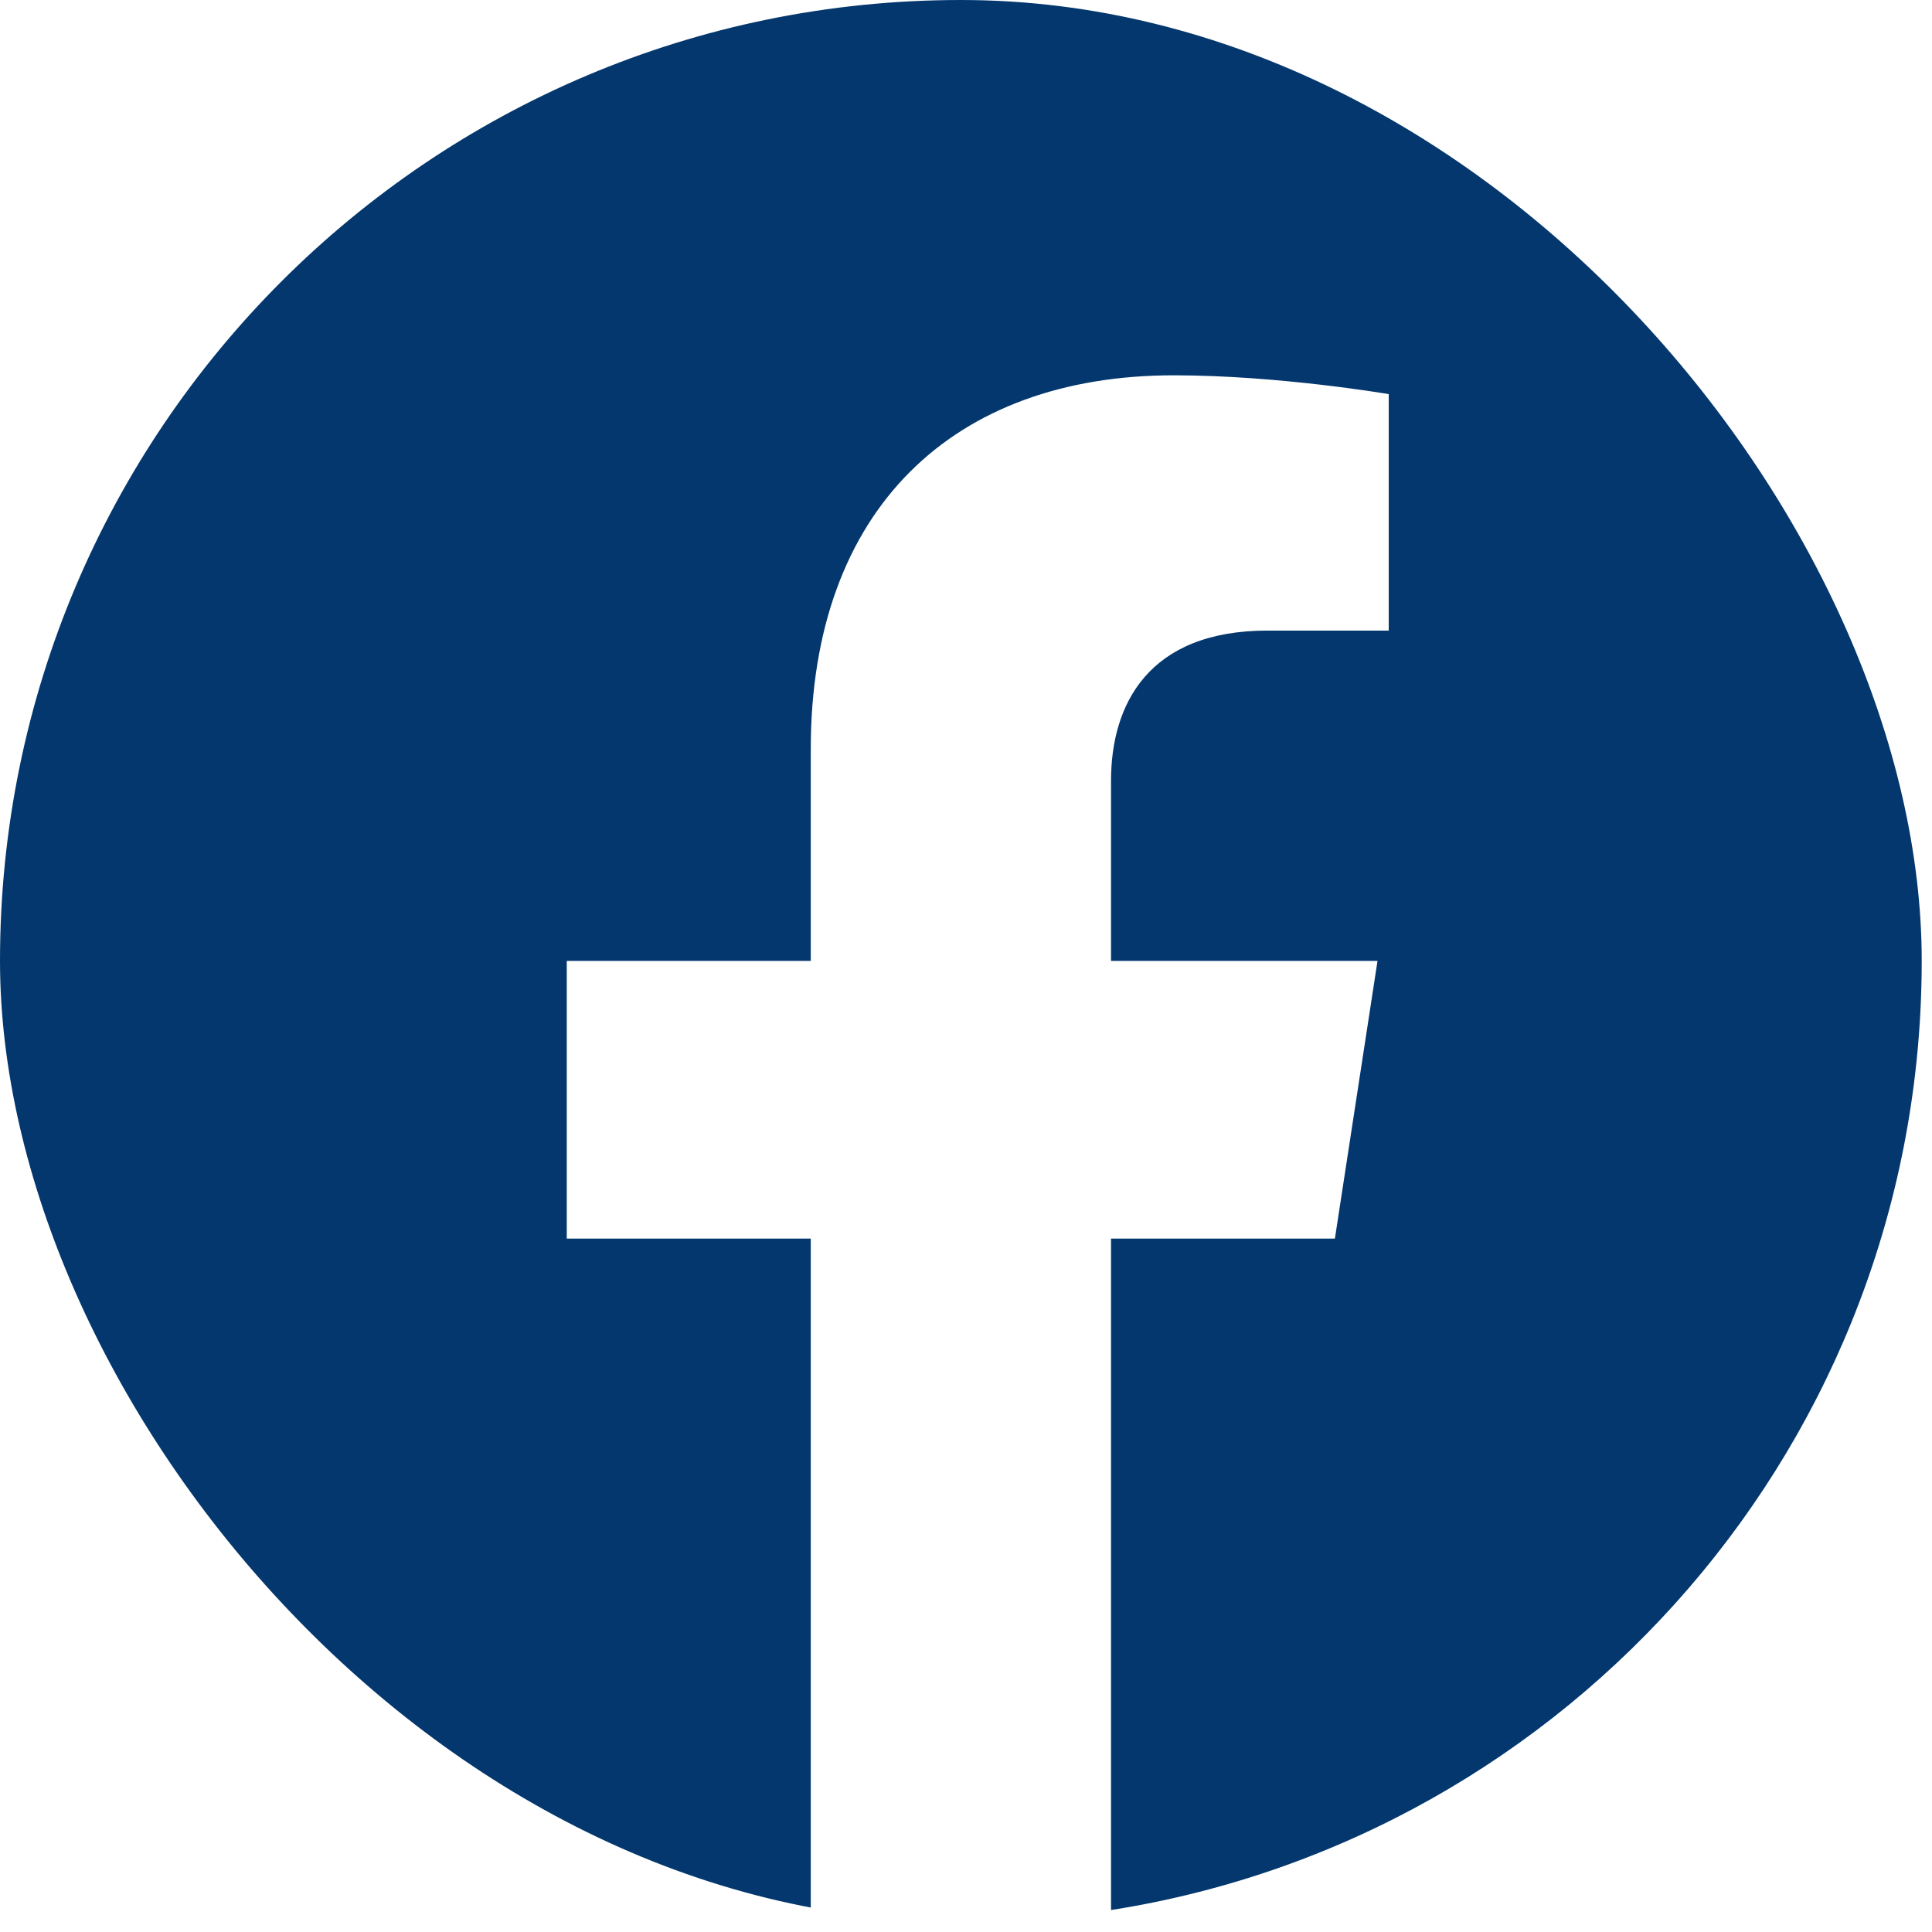 <svg width="31" height="31" viewBox="0 0 31 31" fill="none" xmlns="http://www.w3.org/2000/svg">
<g clip-path="url(#clip0_97_22918)">
<path d="M30.835 15.418C30.835 6.903 23.933 -6.10352e-05 15.418 -6.10352e-05C6.903 -6.10352e-05 0 6.903 0 15.418C0 23.113 5.638 29.491 13.009 30.648V19.874H9.094V15.418H13.009V12.021C13.009 8.157 15.31 6.022 18.832 6.022C20.518 6.022 22.283 6.324 22.283 6.324V10.118H20.339C18.424 10.118 17.827 11.306 17.827 12.527V15.418H22.103L21.419 19.874H17.827V30.648C25.197 29.491 30.835 23.113 30.835 15.418Z" fill="#03376D"/>
</g>
<defs>
<clipPath id="clip0_97_22918">
<rect width="30.835" height="30.835" rx="15.418" fill="white"/>
</clipPath>
</defs>
</svg>
